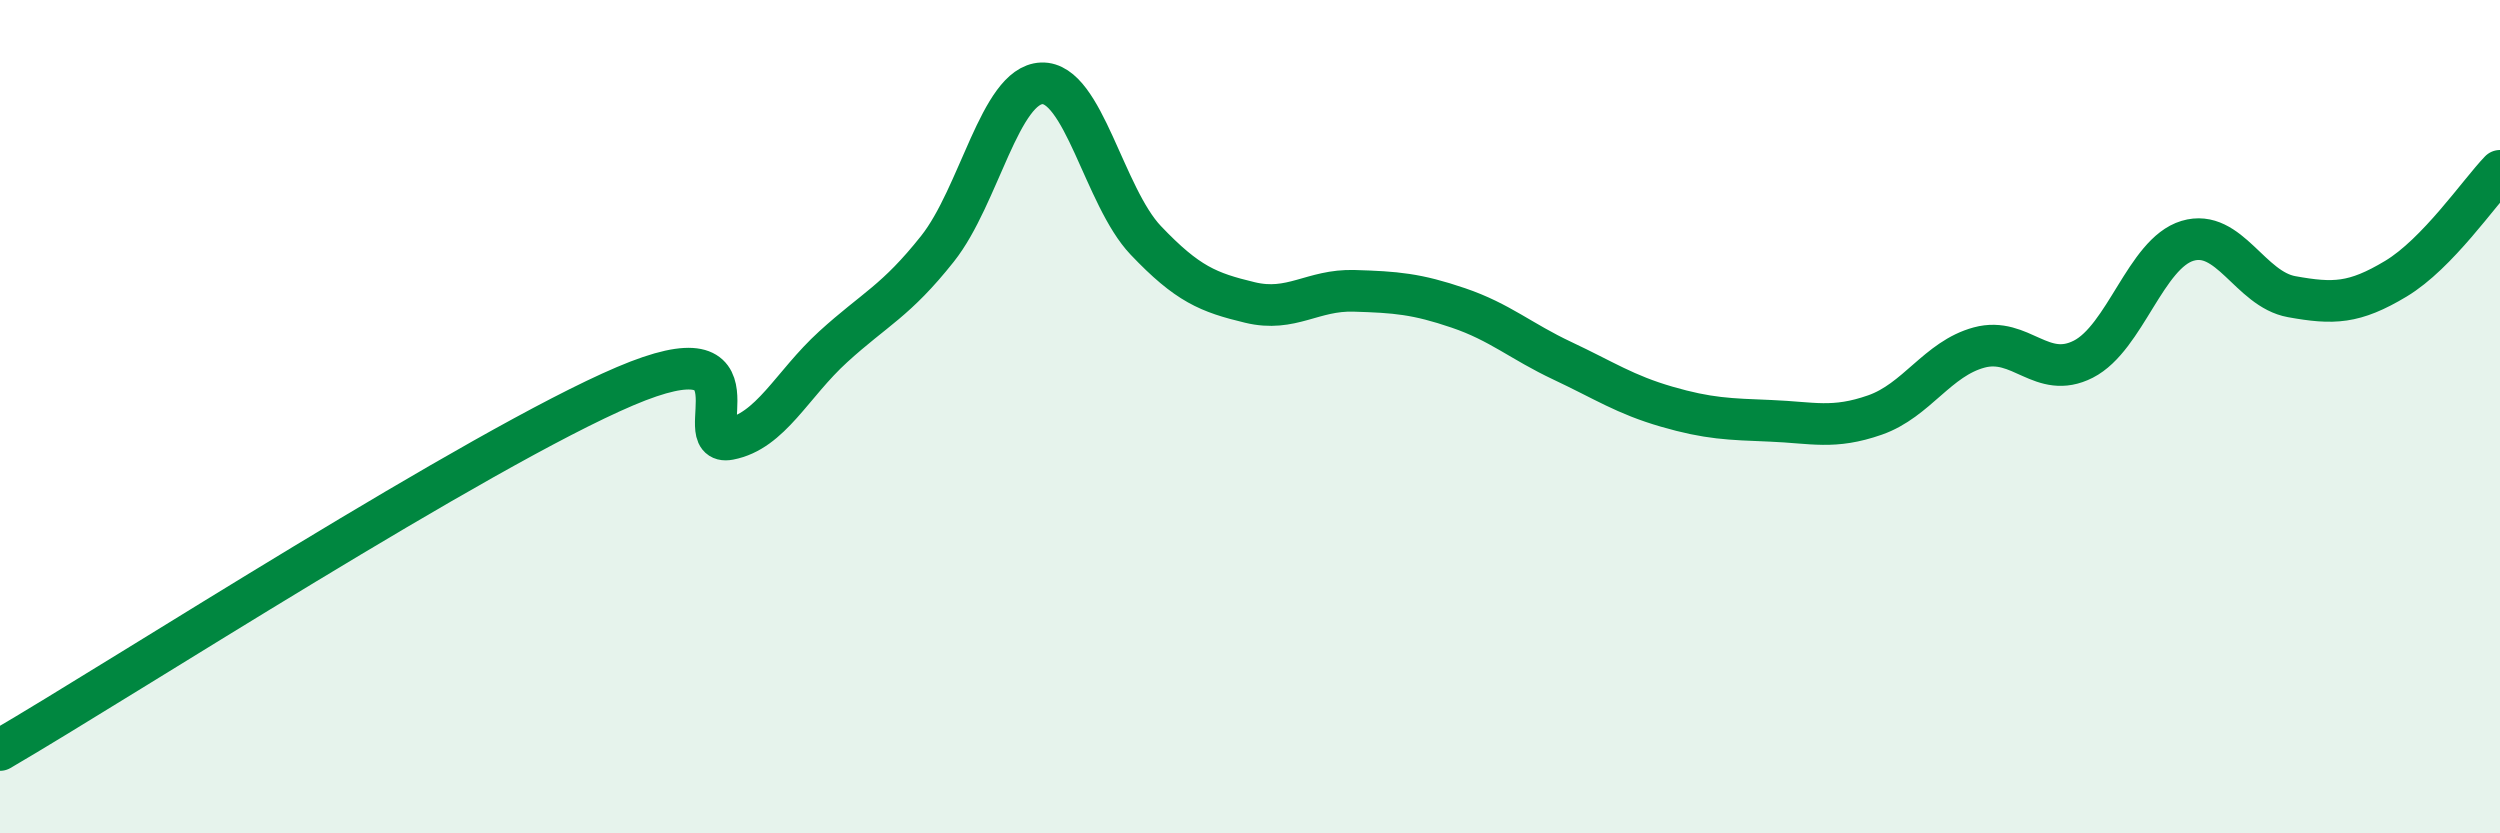 
    <svg width="60" height="20" viewBox="0 0 60 20" xmlns="http://www.w3.org/2000/svg">
      <path
        d="M 0,18 C 3,16.25 11.5,10.76 15,9.27 C 18.5,7.78 16.5,10.73 17.5,10.54 C 18.5,10.35 19,9.23 20,8.32 C 21,7.41 21.5,7.23 22.5,5.97 C 23.5,4.71 24,2.04 25,2 C 26,1.96 26.5,4.72 27.5,5.77 C 28.5,6.82 29,7.02 30,7.26 C 31,7.5 31.5,6.95 32.5,6.98 C 33.5,7.01 34,7.05 35,7.39 C 36,7.73 36.5,8.19 37.5,8.66 C 38.5,9.13 39,9.47 40,9.76 C 41,10.05 41.5,10.06 42.5,10.1 C 43.5,10.14 44,10.31 45,9.96 C 46,9.61 46.5,8.61 47.5,8.34 C 48.5,8.07 49,9.13 50,8.62 C 51,8.11 51.5,6.08 52.5,5.78 C 53.5,5.48 54,6.94 55,7.12 C 56,7.3 56.5,7.29 57.5,6.69 C 58.5,6.09 59.5,4.62 60,4.1L60 20L0 20Z"
        fill="#008740"
        opacity="0.1"
        stroke-linecap="round"
        stroke-linejoin="round"
      />
      <path
        d="M 0,18 C 3,16.25 11.5,10.76 15,9.27 C 18.5,7.78 16.5,10.73 17.5,10.54 C 18.5,10.35 19,9.23 20,8.32 C 21,7.41 21.5,7.23 22.5,5.97 C 23.5,4.71 24,2.04 25,2 C 26,1.96 26.5,4.72 27.5,5.77 C 28.5,6.82 29,7.02 30,7.26 C 31,7.5 31.5,6.95 32.5,6.98 C 33.5,7.01 34,7.05 35,7.39 C 36,7.73 36.5,8.19 37.5,8.66 C 38.5,9.13 39,9.47 40,9.76 C 41,10.05 41.5,10.06 42.5,10.1 C 43.5,10.14 44,10.31 45,9.96 C 46,9.61 46.5,8.61 47.5,8.34 C 48.5,8.07 49,9.13 50,8.62 C 51,8.11 51.5,6.08 52.5,5.78 C 53.5,5.48 54,6.94 55,7.12 C 56,7.3 56.5,7.29 57.5,6.69 C 58.5,6.09 59.5,4.62 60,4.1"
        stroke="#008740"
        stroke-width="1"
        fill="none"
        stroke-linecap="round"
        stroke-linejoin="round"
      />
    </svg>
  